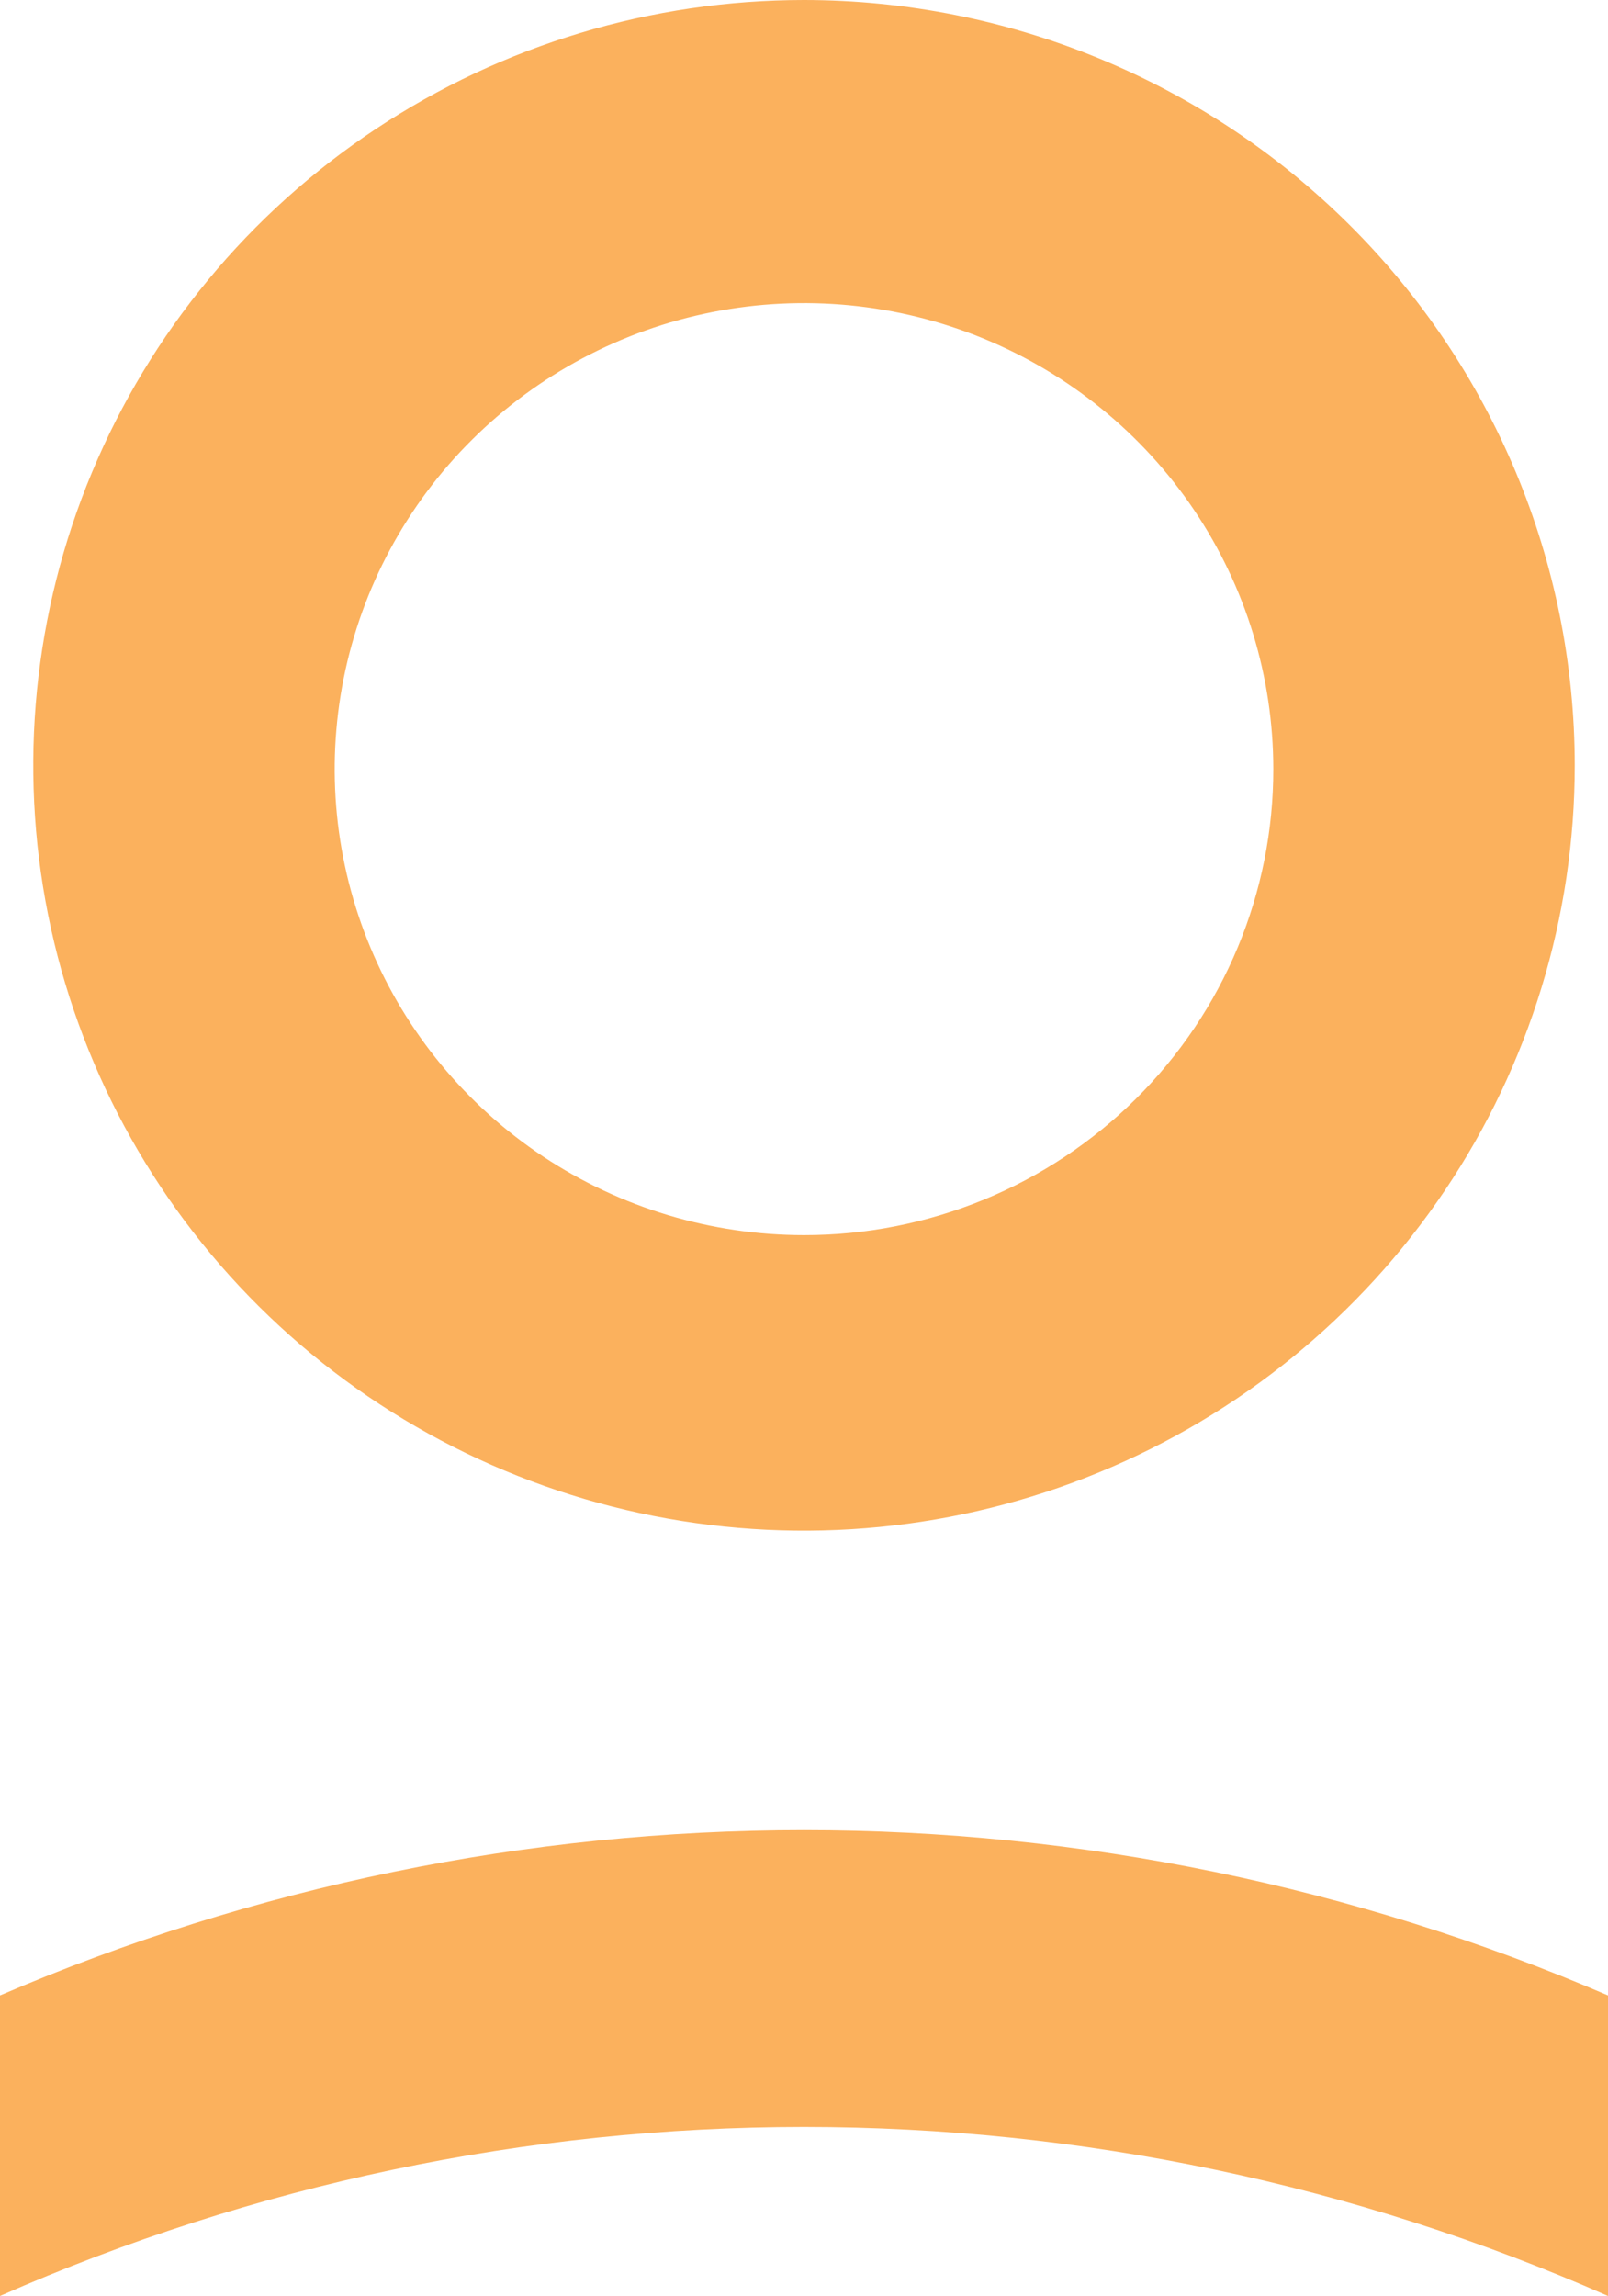 <svg width="145" height="207" viewBox="0 0 145 207" fill="none" xmlns="http://www.w3.org/2000/svg">
<path d="M72.5 111.356C64.13 111.356 55.948 108.892 48.989 104.276C42.029 99.659 36.605 93.097 33.402 85.42C30.199 77.743 29.361 69.295 30.994 61.145C32.627 52.995 36.657 45.508 42.576 39.633C48.494 33.757 56.035 29.755 64.244 28.134C72.453 26.513 80.962 27.345 88.695 30.525C96.428 33.705 103.037 39.09 107.687 45.999C112.337 52.909 114.819 61.032 114.819 69.342C114.824 74.86 113.732 80.326 111.607 85.425C109.482 90.525 106.365 95.158 102.434 99.061C98.504 102.963 93.837 106.058 88.7 108.167C83.564 110.277 78.059 111.361 72.5 111.356ZM72.5 0C58.754 0 45.317 4.047 33.888 11.629C22.459 19.21 13.551 29.987 8.29 42.595C3.03 55.203 1.654 69.076 4.335 82.461C7.017 95.846 13.636 108.141 23.356 117.79C33.076 127.44 45.459 134.012 58.941 136.674C72.423 139.337 86.397 137.97 99.097 132.748C111.796 127.525 122.65 118.681 130.287 107.334C137.924 95.987 142 82.647 142 69C141.991 50.703 134.666 33.158 121.634 20.22C108.602 7.282 90.93 0.009 72.5 0Z" fill="#FBB15D"/>
<path d="M145 179.904V207C122.189 196.952 97.485 191.759 72.5 191.759C47.515 191.759 22.811 196.952 0 207V179.904C22.87 170.074 47.551 165 72.5 165C97.449 165 122.13 170.074 145 179.904Z" fill="#FBB15D"/>
</svg>
